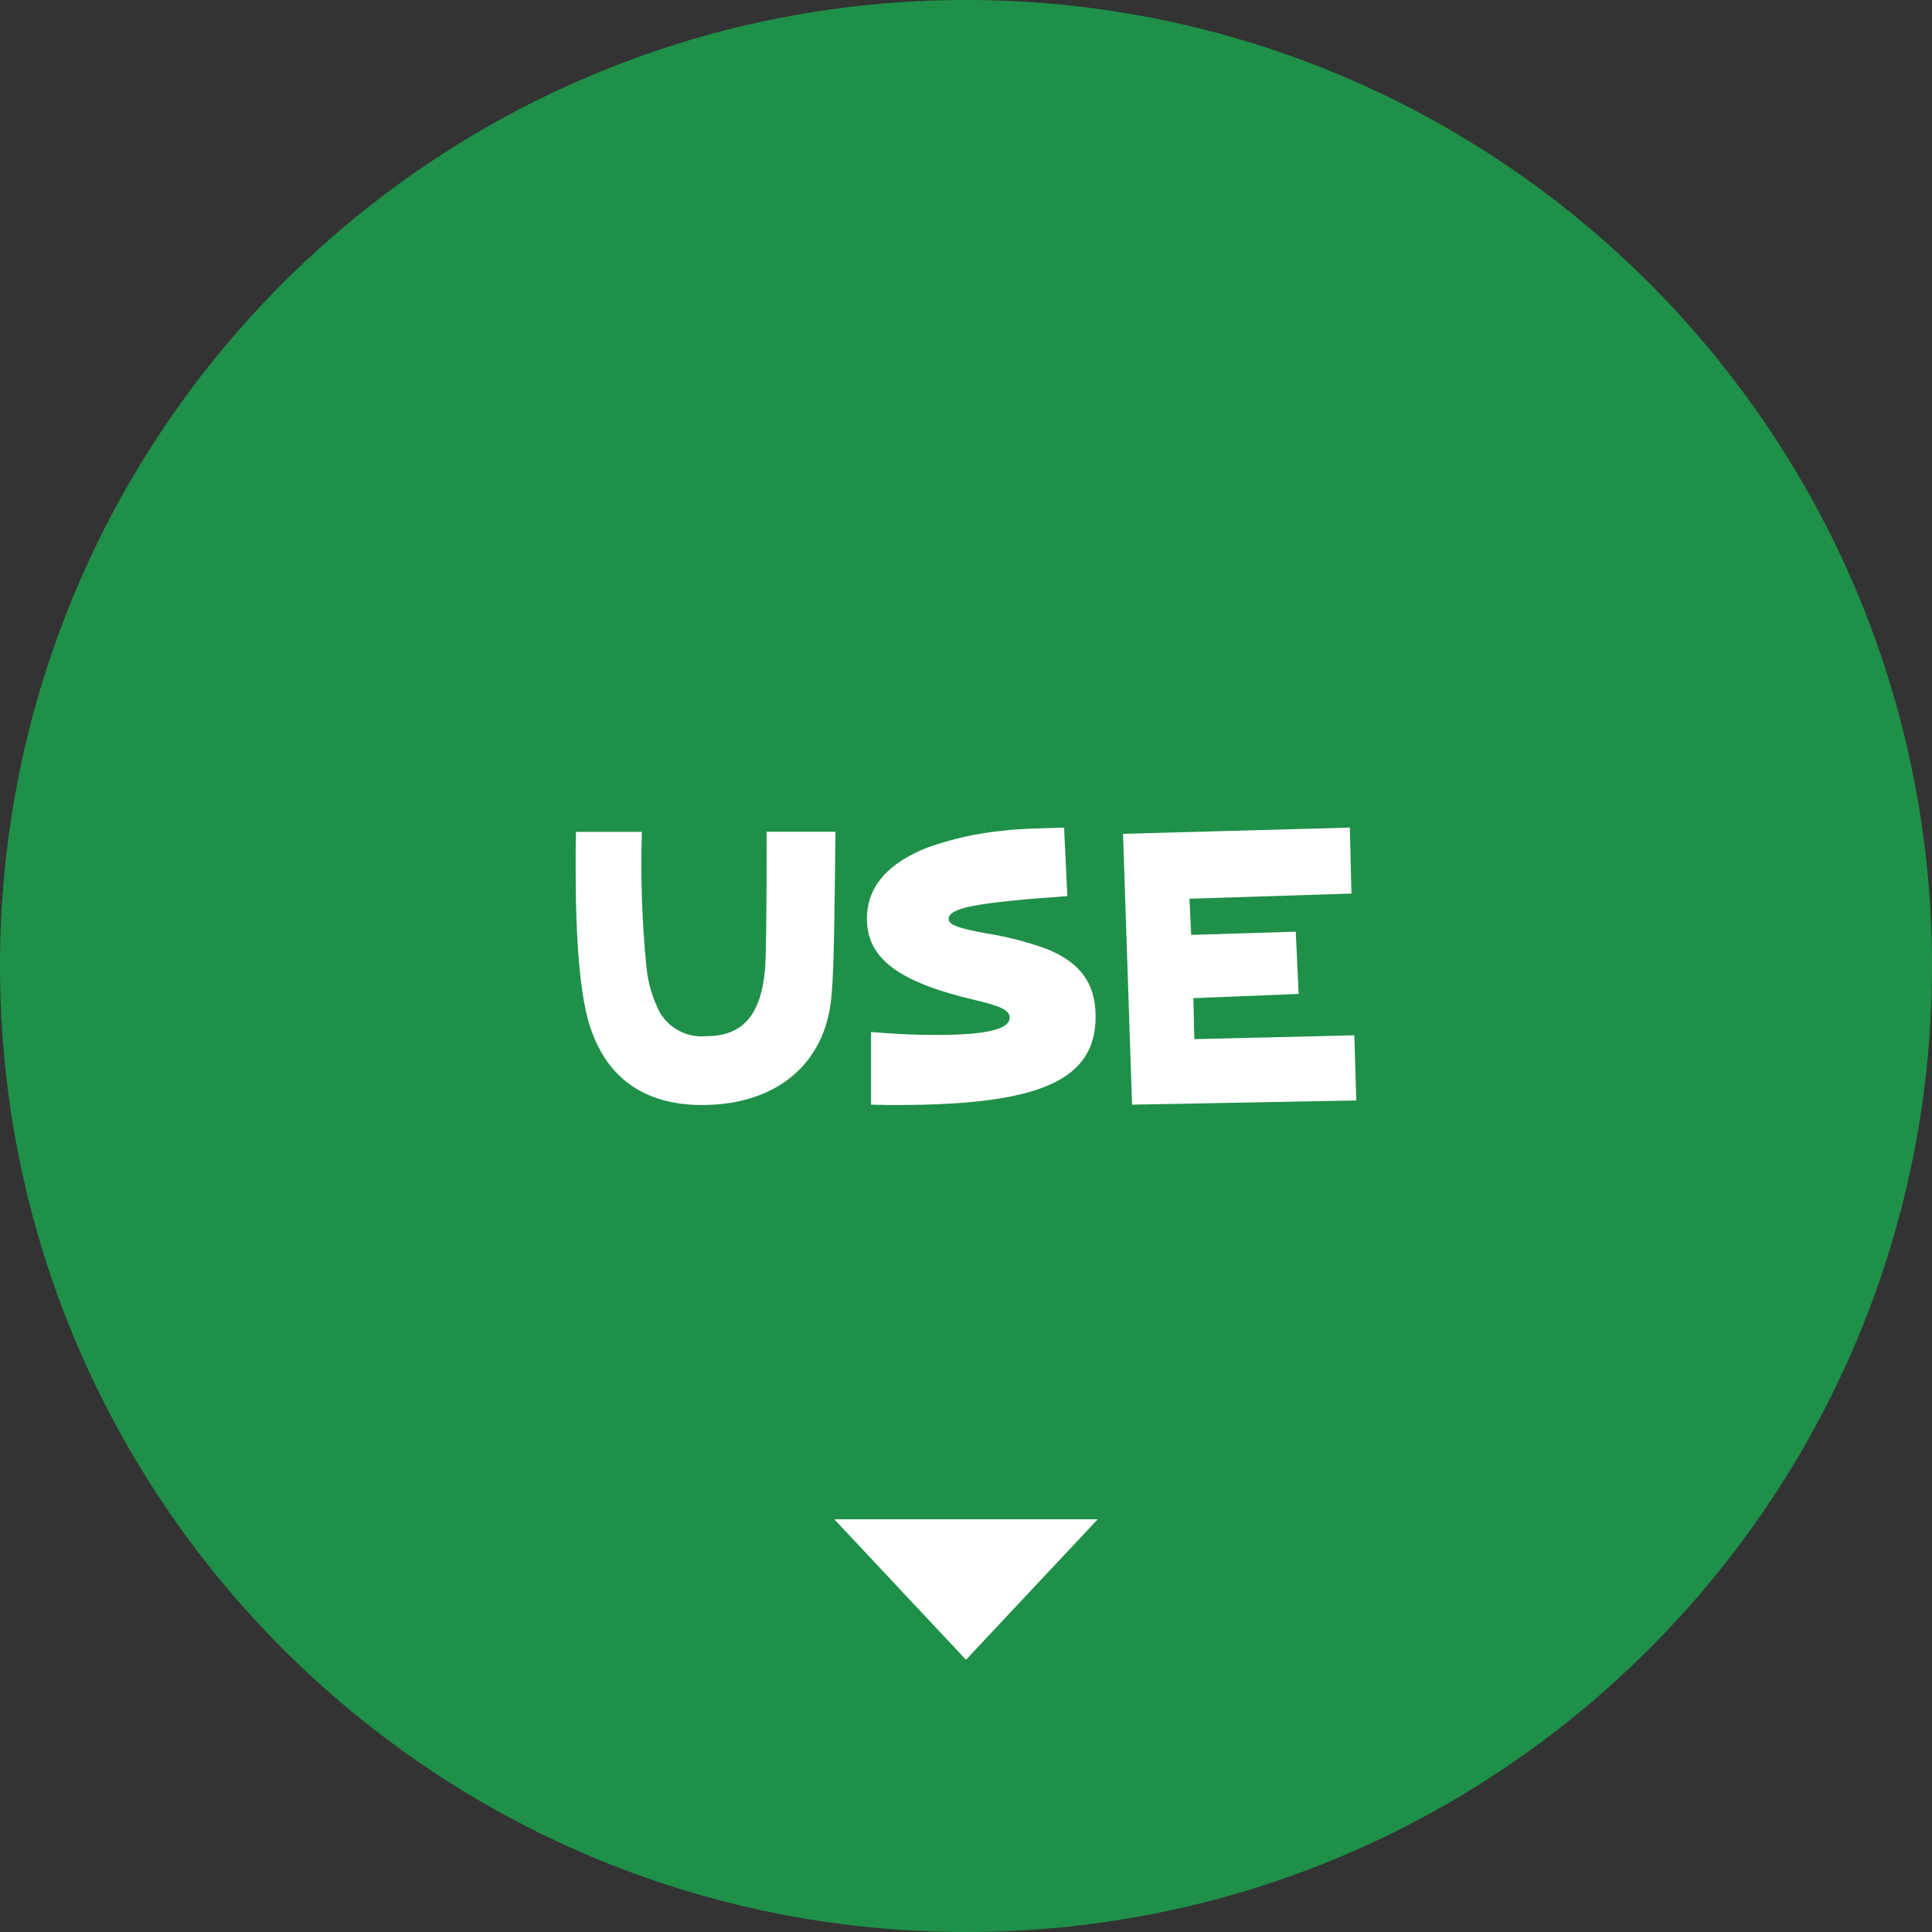 <?xml version="1.0" encoding="UTF-8"?>
<svg id="_レイヤー_1" data-name="レイヤー_1" xmlns="http://www.w3.org/2000/svg" width="220" height="220" viewBox="0 0 220 220">
  <rect x="0" y="0" width="220" height="220" fill="#333333" stroke="none"/>
  <g id="_グループ_3071" data-name="グループ_3071">
    <g id="_グループ_3013" data-name="グループ_3013">
      <g id="_グループ_3012" data-name="グループ_3012">
        <path id="_パス_50644" data-name="パス_50644" d="M220,110c0,60.75-49.25,110-110,110S0,170.75,0,110,49.25,0,110,0s110,49.25,110,110" fill="#1f9049"/>
      </g>
    </g>
    <path id="_パス_51036" data-name="パス_51036" d="M125,173h-30l15,16,15-16Z" fill="#fff"/>
  </g>
  <g>
    <path id="_パス_50645" data-name="パス_50645" d="M95.13,94.73c-.15,15.44-.26,18.37-.74,20.67-1.37,6.53-6.75,10.43-14.44,10.43-6.65,0-11.02-3.16-12.88-9.31-1-3.38-1.52-9.21-1.52-17.59v-.67c0-1.48,0-2.3.04-3.53h7.5c-.16,5.13.01,10.26.52,15.36.17,1.81.69,3.57,1.52,5.19,1.09,1.86,3.16,2.92,5.31,2.71,4.12,0,6.23-2.41,6.68-7.65.11-1.49.18-5.57.18-15.63h7.83Z" fill="#fff"/>
    <path id="_パス_50646" data-name="パス_50646" d="M99.2,117.52c3.23.26,5.2.33,7.42.33,5.64,0,8.35-.63,8.35-1.97,0-.82-.93-1.3-3.93-2-8.72-2.04-12.32-4.75-12.32-9.24,0-3.6,2.26-6.27,6.79-8.09,2.85-1.03,5.82-1.69,8.83-1.97,1.59-.19,3.56-.26,6.83-.33l.37,7.79c-10.39.74-13.51,1.33-13.51,2.6,0,.67,1,1.04,4.19,1.63,2.4.37,4.77.98,7.05,1.82,3.79,1.56,5.49,3.93,5.49,7.68,0,7.24-6.38,10.06-22.6,10.06-.45,0-1.67,0-2.97-.04v-8.27Z" fill="#fff"/>
    <path id="_パス_50647" data-name="パス_50647" d="M153.89,101.75l-18.44.59.19,4.12,11.91-.37.33,7.09-11.99.48.11,4.67,18.22-.44.22,7.42-25.53.48-1.03-30.84,25.83-.71.18,7.5Z" fill="#fff"/>
  </g>
</svg>
